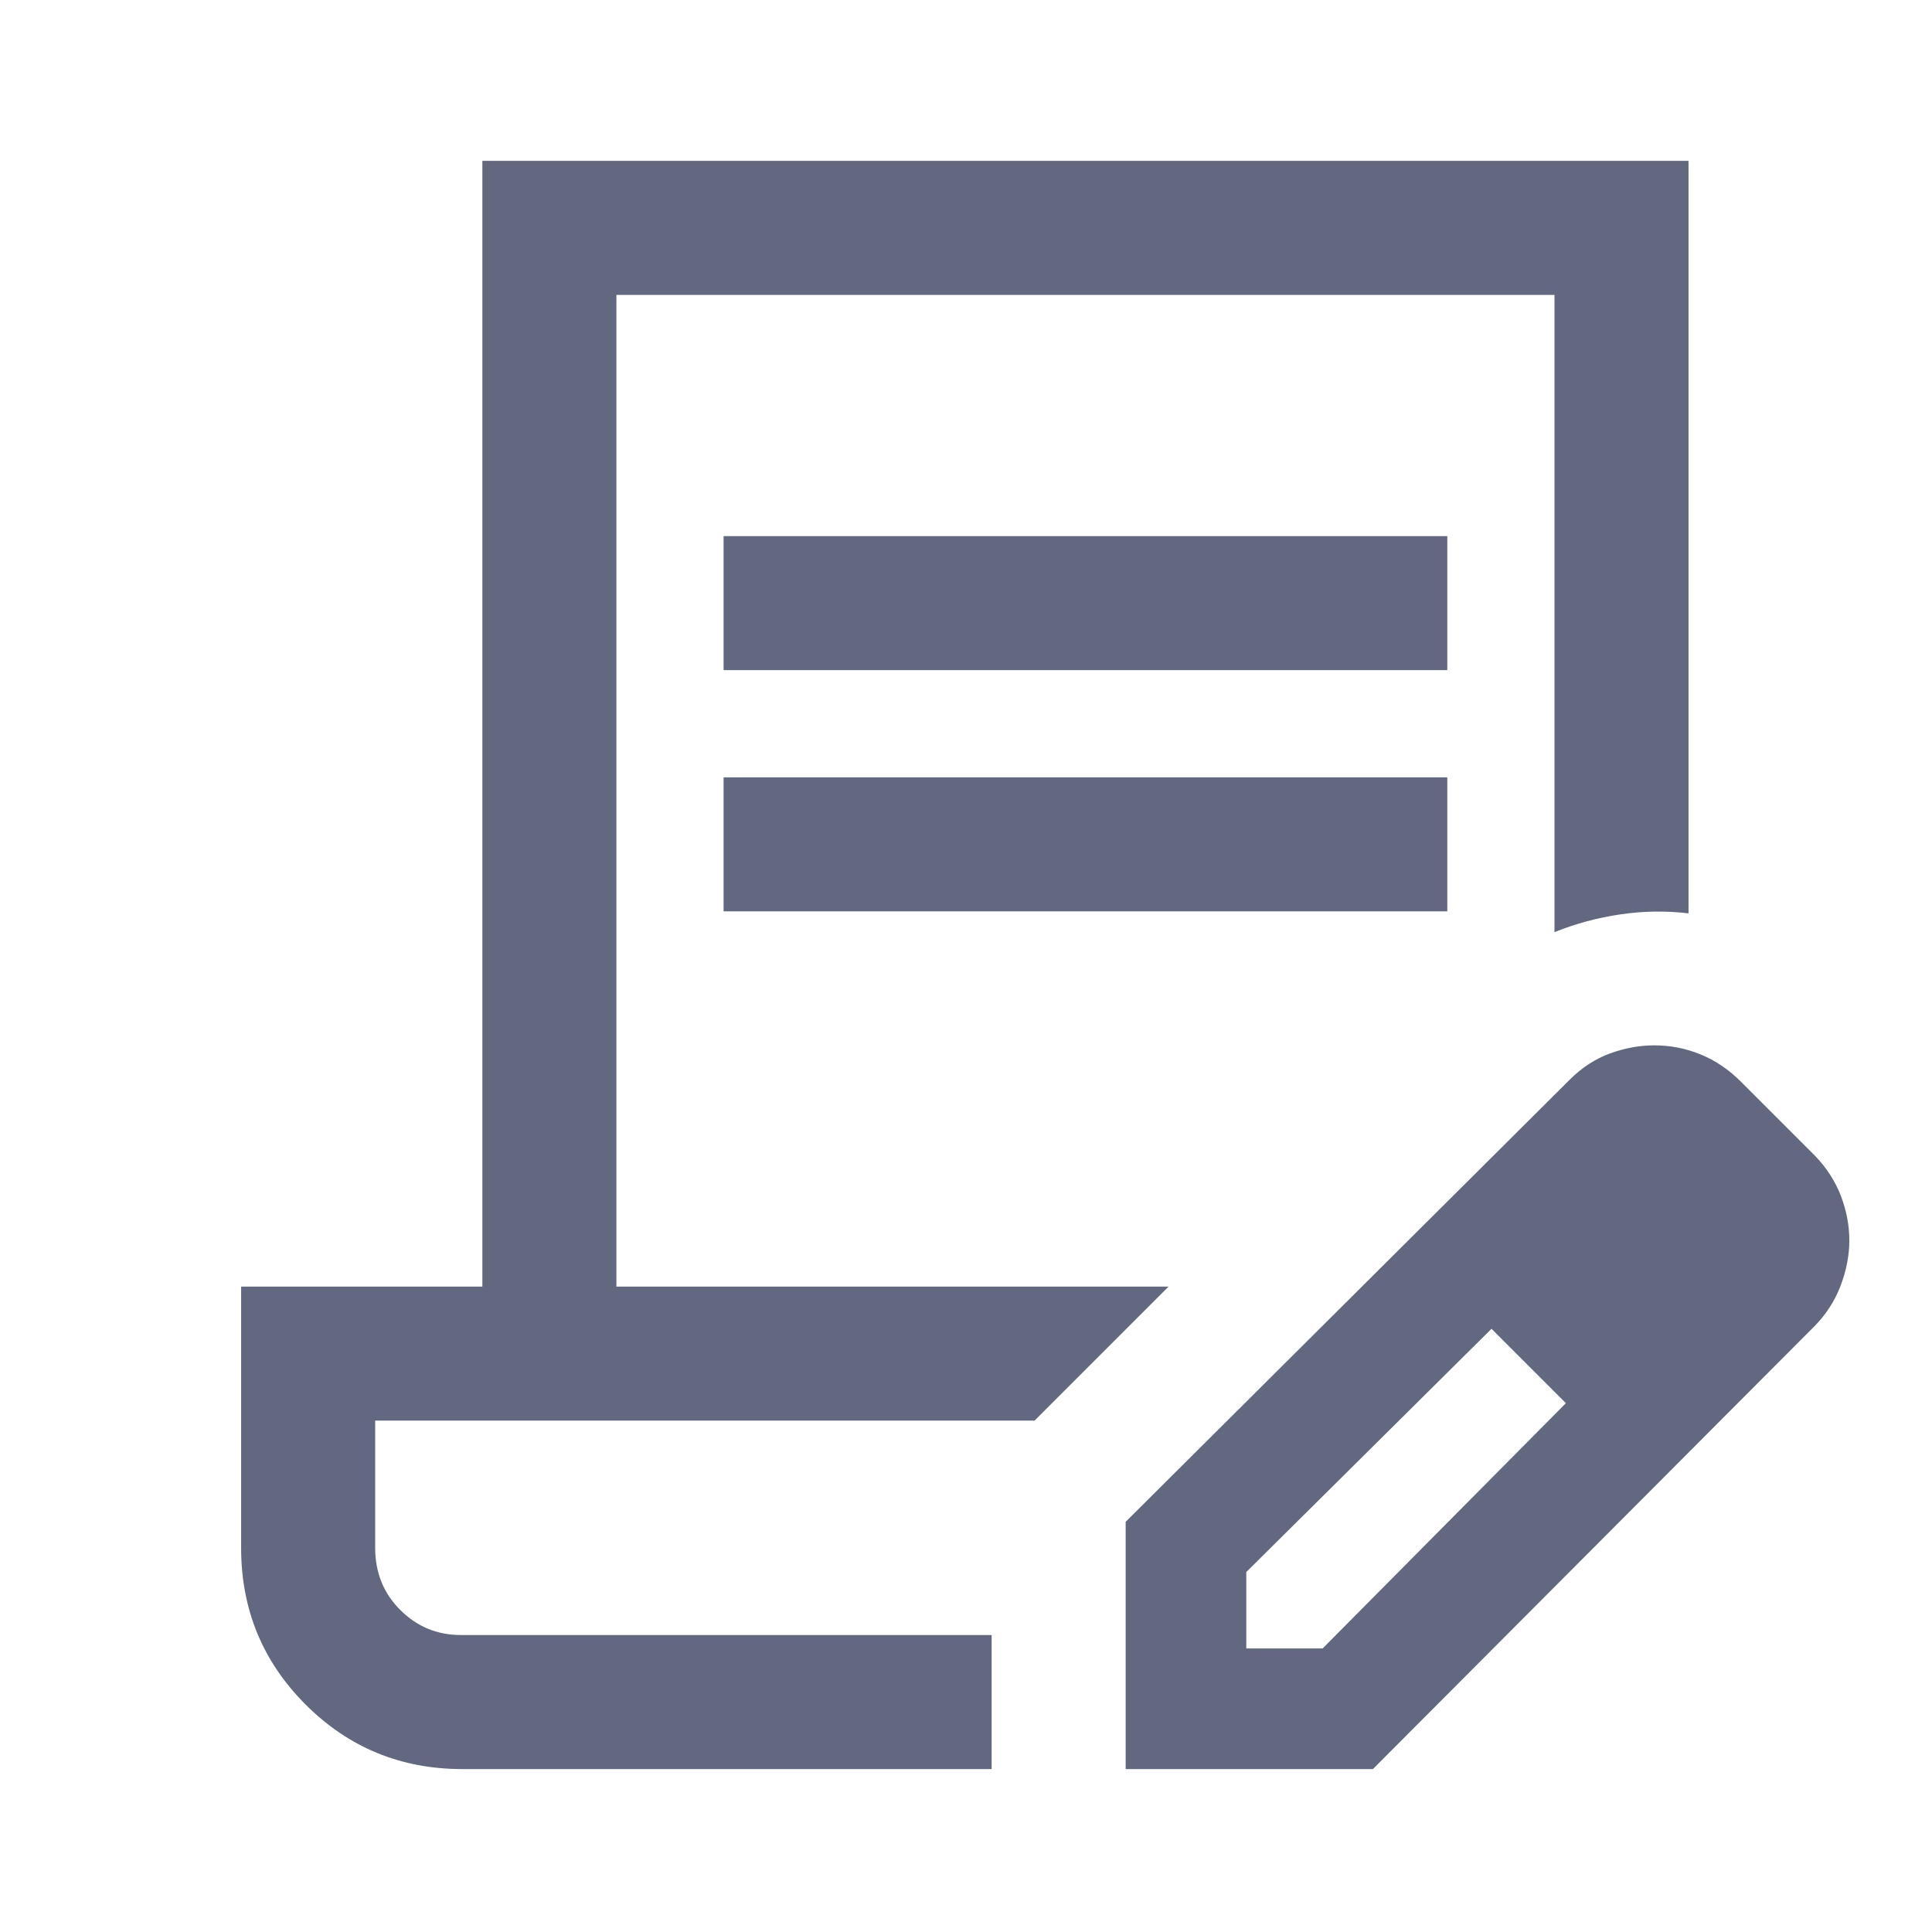 <svg width="42" height="42" viewBox="0 0 42 42" fill="none" xmlns="http://www.w3.org/2000/svg">
<mask id="mask0_8163_10374" style="mask-type:alpha" maskUnits="userSpaceOnUse" x="0" y="0" width="42" height="42">
<rect width="41.953" height="41.953" fill="#D9D9D9"/>
</mask>
<g mask="url(#mask0_8163_10374)">
<path d="M15.73 14.568V11.655L31.463 11.655V14.568L15.73 14.568ZM15.73 19.812L15.73 16.899H31.463V19.812H15.73ZM21.557 38.458H10.049C8.714 38.458 7.579 37.99 6.644 37.056C5.709 36.121 5.242 34.986 5.242 33.651V27.97H10.486L10.486 3.497L36.707 3.497V19.856C36.221 19.797 35.73 19.804 35.232 19.877C34.734 19.949 34.255 20.078 33.793 20.264V6.411L13.4 6.411L13.4 27.97H25.403L22.49 30.883H8.156V33.651C8.156 34.187 8.338 34.637 8.702 35C9.066 35.363 9.505 35.544 10.02 35.544H21.557V38.458ZM24.471 38.458L24.471 33.083L34.128 23.468C34.391 23.206 34.682 23.017 35.002 22.9C35.323 22.784 35.643 22.725 35.964 22.725C36.313 22.725 36.648 22.791 36.969 22.922C37.289 23.053 37.581 23.25 37.843 23.512L39.46 25.129C39.712 25.391 39.899 25.683 40.021 26.003C40.142 26.323 40.203 26.644 40.203 26.964C40.203 27.285 40.14 27.613 40.014 27.948C39.887 28.283 39.694 28.581 39.433 28.843L29.846 38.458H24.471ZM27.093 35.836H28.753L34.041 30.504L33.254 29.674L32.424 28.887L27.093 34.175L27.093 35.836ZM33.254 29.674L32.424 28.887L34.041 30.504L33.254 29.674Z" fill="#61687F"/>
</g>
</svg>
